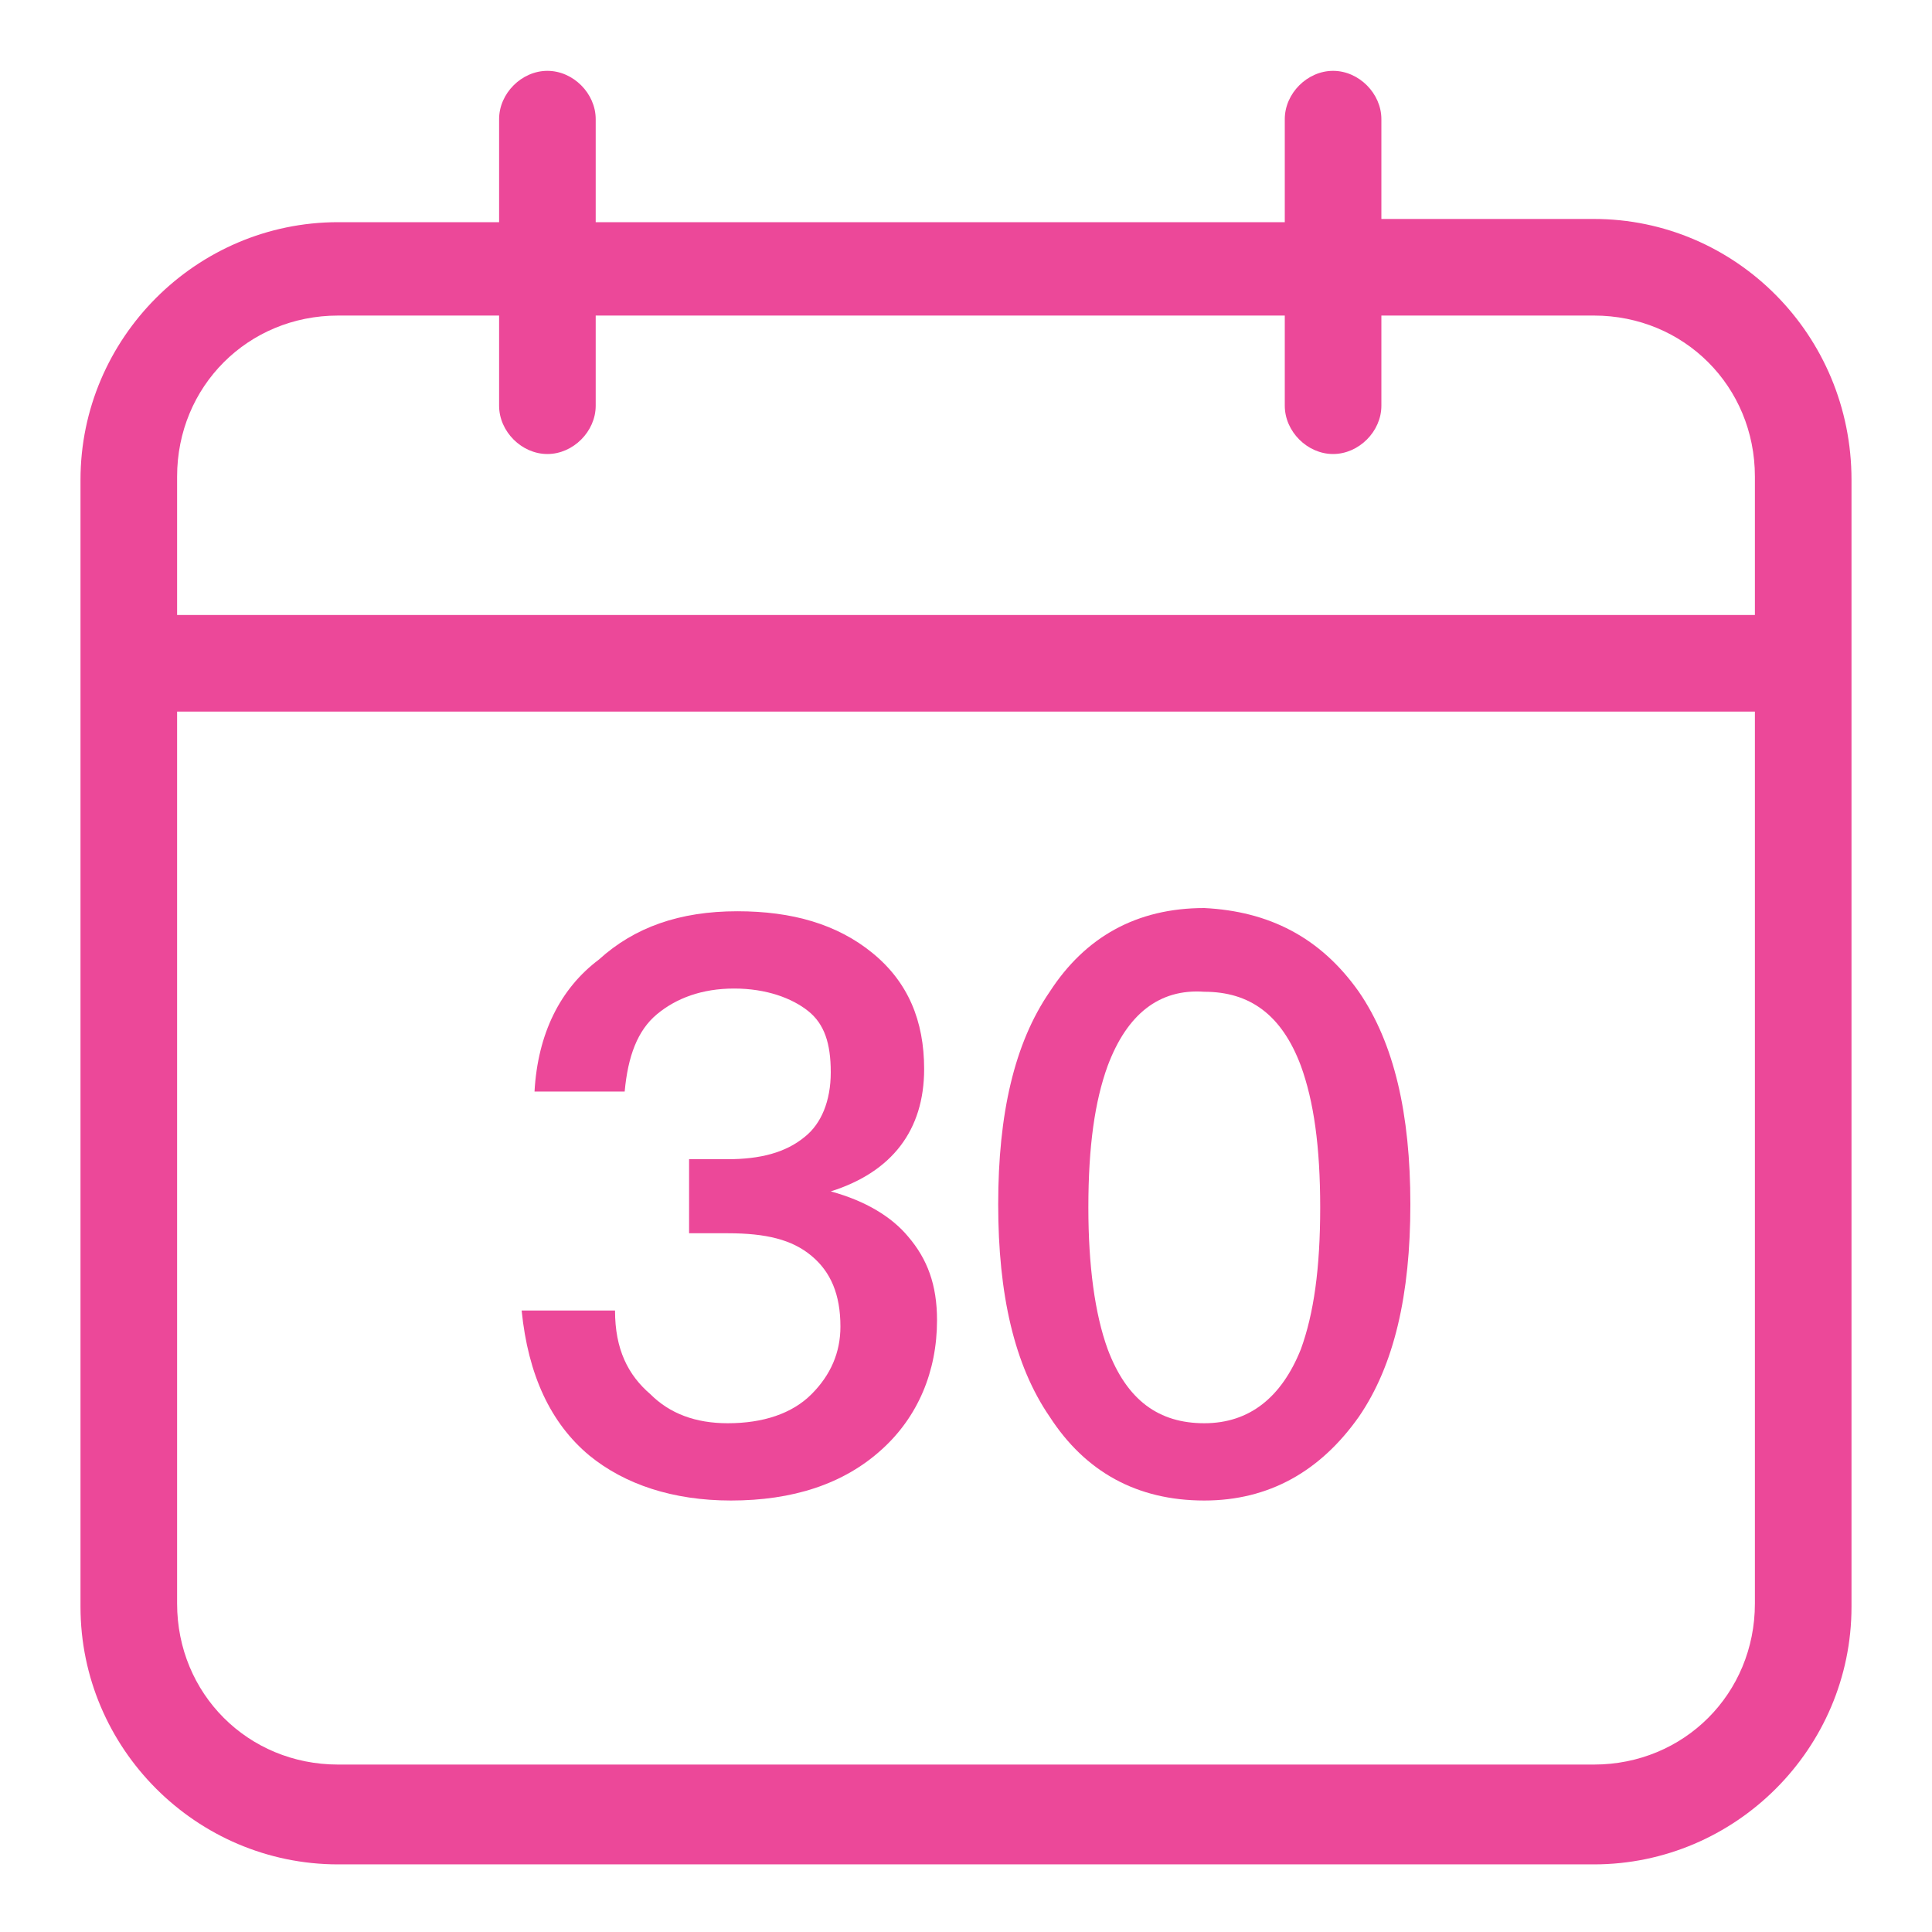 <?xml version="1.0" encoding="utf-8"?>
<!-- Generator: Adobe Illustrator 19.0.0, SVG Export Plug-In . SVG Version: 6.00 Build 0)  -->
<svg version="1.1" id="图层_1" xmlns="http://www.w3.org/2000/svg" xmlns:xlink="http://www.w3.org/1999/xlink" x="0px" y="0px"
	 viewBox="0 0 60 60" style="enable-background:new 0 0 60 60;" xml:space="preserve">
<style type="text/css">
	.st0{fill:#EC4899;}
</style>
<path id="XMLID_686_" class="st0" d="M49.5,6.8h-6.6V3.7c0-0.8-0.7-1.5-1.5-1.5c-0.8,0-1.5,0.7-1.5,1.5v3.2H18.5V3.7
	c0-0.8-0.7-1.5-1.5-1.5c-0.8,0-1.5,0.7-1.5,1.5v3.2h-5c-4.4,0-8,3.6-8,8v35c0,4.4,3.6,8,8,8h39c4.4,0,8-3.6,8-8v-35
	C57.5,10.4,53.9,6.8,49.5,6.8z M49.5,54.8h-39c-2.8,0-5-2.2-5-5v-35c0-2.8,2.2-5,5-5h5v2.8c0,0.8,0.7,1.5,1.5,1.5
	c0.8,0,1.5-0.7,1.5-1.5V9.8h21.4v2.8c0,0.8,0.7,1.5,1.5,1.5c0.8,0,1.5-0.7,1.5-1.5V9.8h6.6c2.8,0,5,2.2,5,5v4.3h-49v3h49v27.7
	C54.5,52.6,52.3,54.8,49.5,54.8z"/>
<g id="XMLID_674_">
	<g id="XMLID_46_">
		<path id="XMLID_50_" class="st0" d="M27.1,29.6c1.1,0.9,1.6,2.1,1.6,3.6c0,1.9-1,3.2-2.9,3.8c1.1,0.3,1.9,0.8,2.4,1.4
			c0.6,0.7,0.9,1.5,0.9,2.6c0,1.6-0.6,3-1.7,4c-1.2,1.1-2.8,1.6-4.7,1.6c-1.8,0-3.3-0.5-4.4-1.4c-1.2-1-1.9-2.5-2.1-4.5h2.9
			c0,1.2,0.4,2,1.1,2.6c0.6,0.6,1.4,0.9,2.4,0.9c1.1,0,2-0.3,2.6-0.9c0.6-0.6,0.9-1.3,0.9-2.1c0-1-0.3-1.7-0.9-2.2
			c-0.6-0.5-1.4-0.7-2.6-0.7h-1.2V36h1.2c1,0,1.8-0.2,2.4-0.7c0.5-0.4,0.8-1.1,0.8-2c0-0.9-0.2-1.5-0.7-1.9
			c-0.5-0.4-1.3-0.7-2.3-0.7c-1,0-1.8,0.3-2.4,0.8c-0.6,0.5-0.9,1.3-1,2.4h-2.8c0.1-1.8,0.8-3.2,2-4.1c1.1-1,2.5-1.5,4.3-1.5
			C24.6,28.3,26,28.7,27.1,29.6z"/>
		<path id="XMLID_47_" class="st0" d="M42.2,30.8c1.1,1.6,1.6,3.8,1.6,6.6c0,2.8-0.5,5-1.6,6.6c-1.2,1.7-2.8,2.6-4.8,2.6
			c-2.1,0-3.7-0.9-4.8-2.6c-1.1-1.6-1.6-3.8-1.6-6.6c0-2.8,0.5-5,1.6-6.6c1.1-1.7,2.7-2.6,4.8-2.6C39.4,28.3,41,29.1,42.2,30.8z
			 M34.4,33.1c-0.4,1.1-0.6,2.5-0.6,4.4c0,1.8,0.2,3.3,0.6,4.4c0.6,1.6,1.6,2.3,3,2.3c1.4,0,2.4-0.8,3-2.3c0.4-1.1,0.6-2.5,0.6-4.4
			c0-1.9-0.2-3.3-0.6-4.4c-0.6-1.6-1.6-2.3-3-2.3C36,30.7,35,31.5,34.4,33.1z"/>
	</g>
</g>
</svg>
